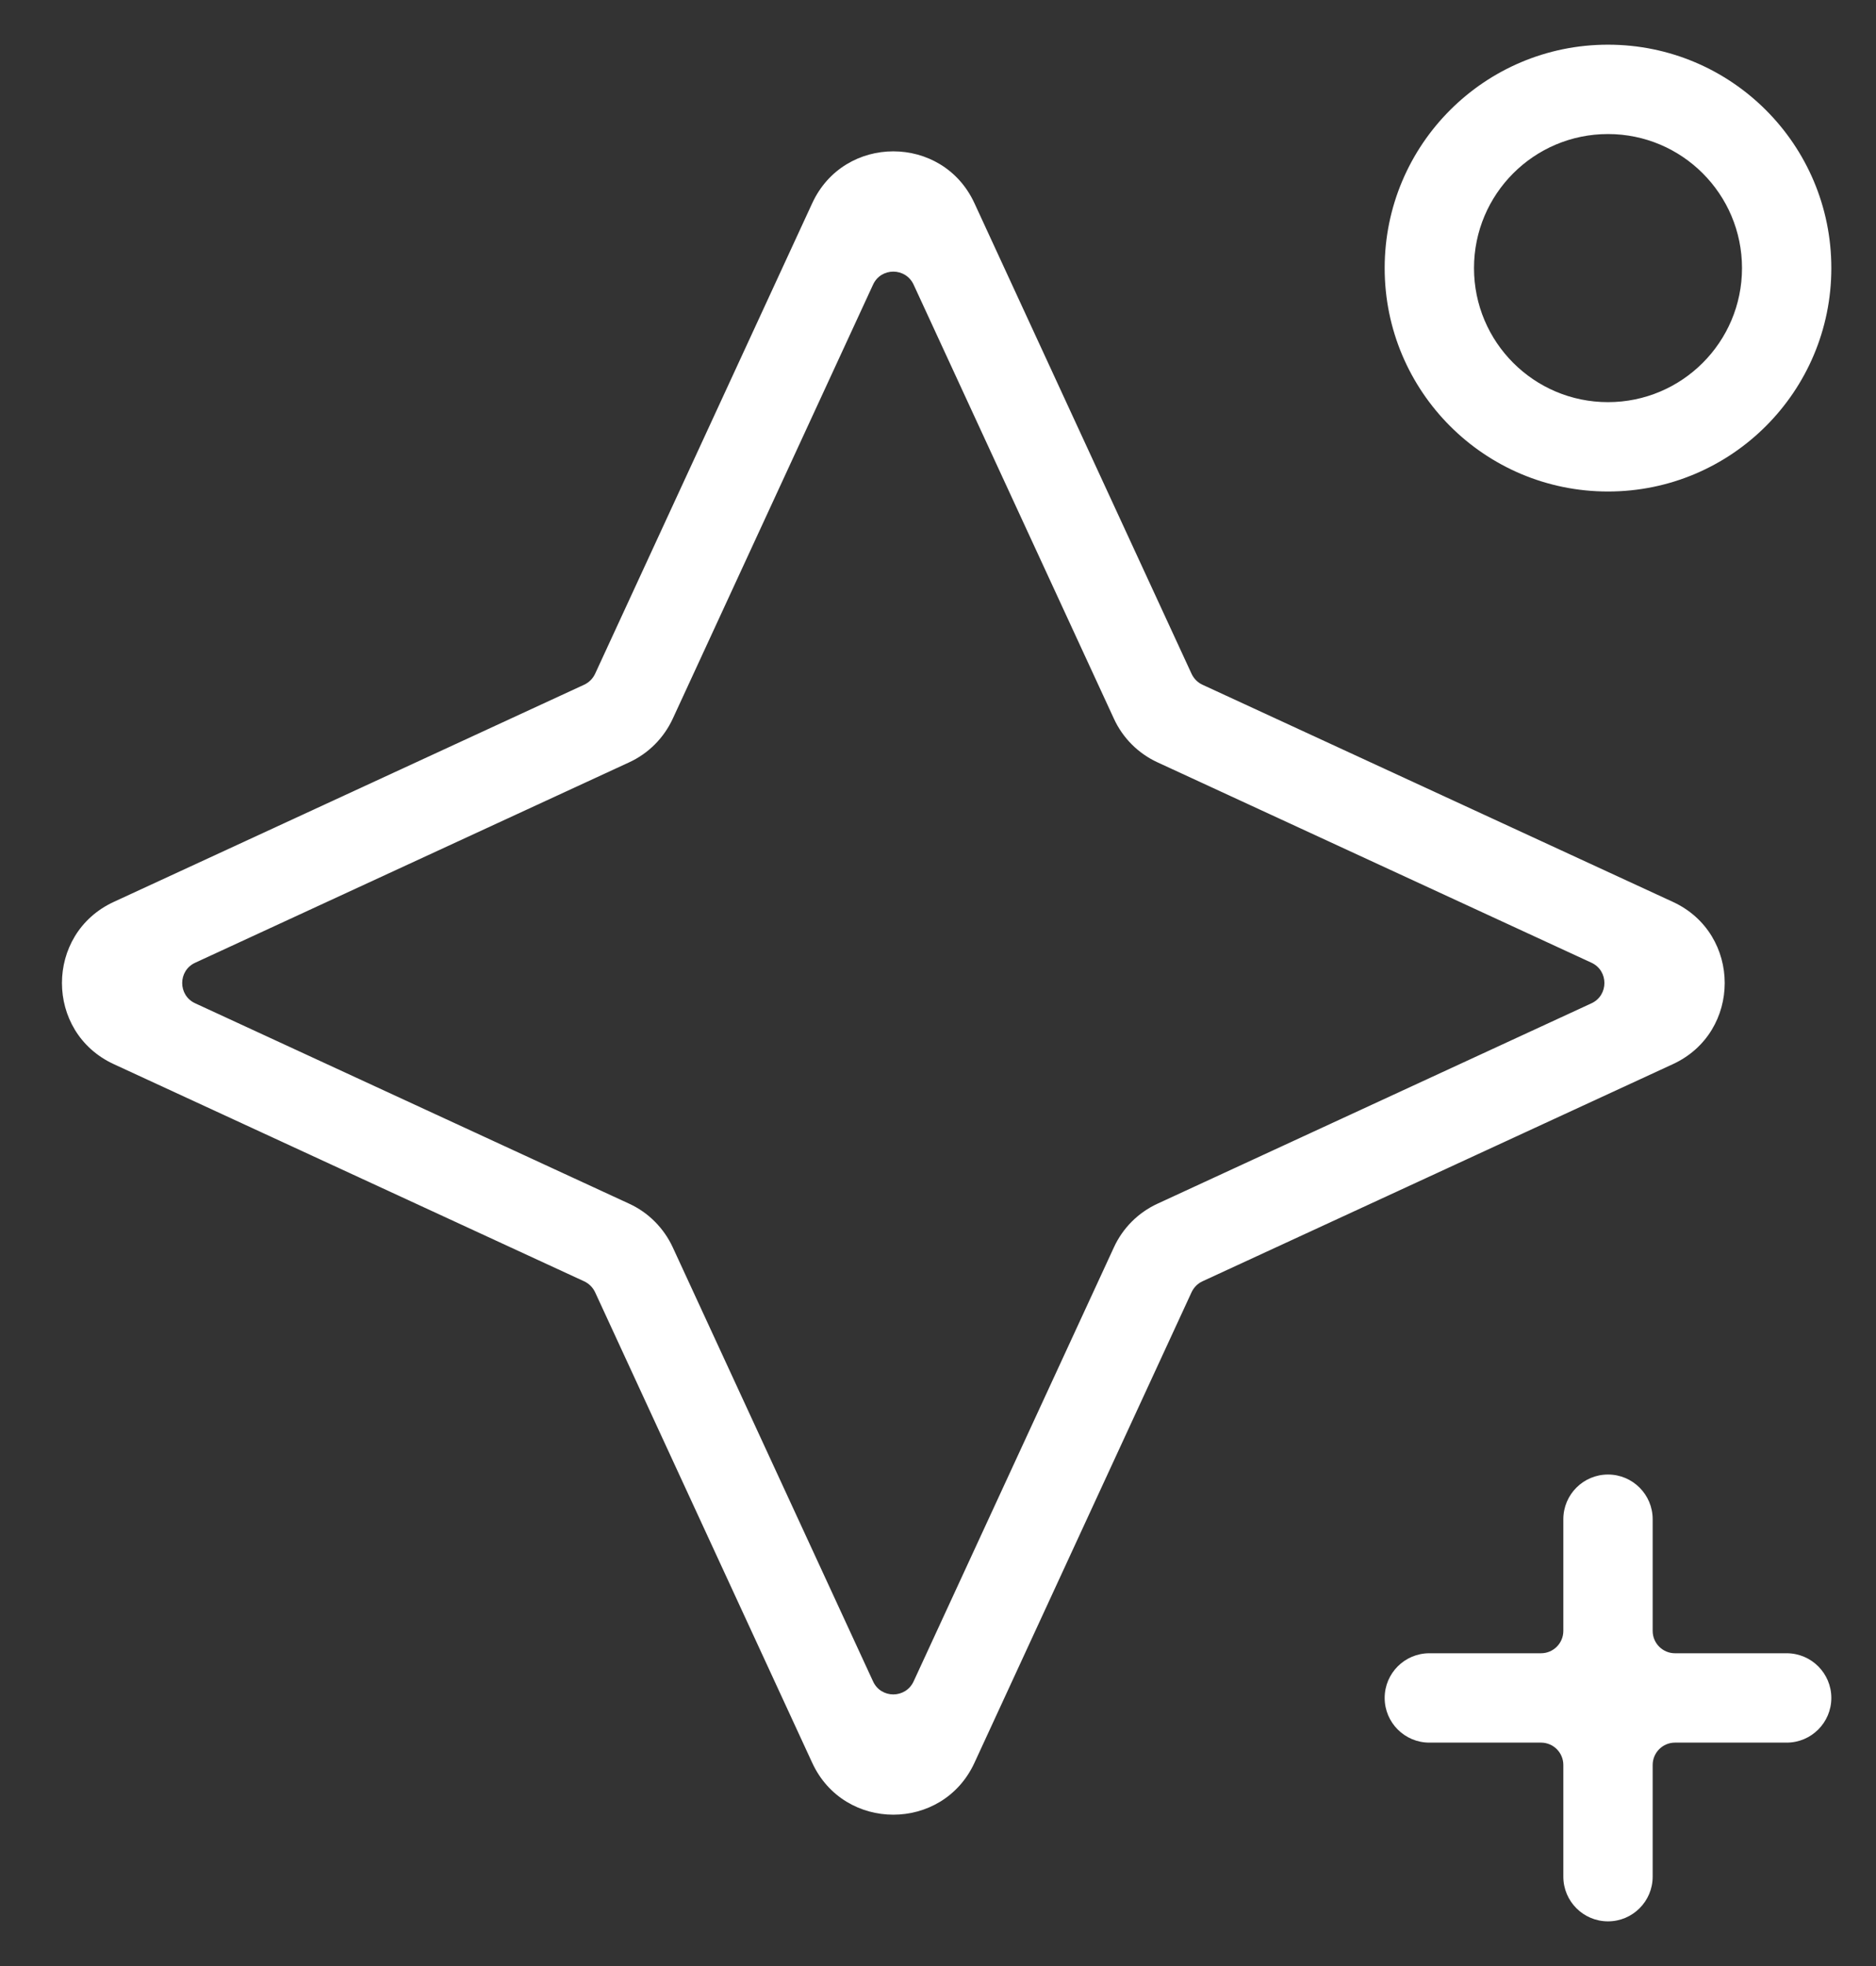 <svg xmlns="http://www.w3.org/2000/svg" width="21" height="22" viewBox="0 0 21 22" fill="none"><rect x="0" y="0" width="21" height="22" fill="#333333" stroke="none"/><path fill-rule="evenodd" clip-rule="evenodd" d="M18 1.5C18.828 1.5 19.5 2.172 19.5 3C19.5 3.828 18.828 4.5 18 4.5C17.171 4.5 16.5 3.828 16.5 3C16.5 2.172 17.171 1.5 18 1.5ZM18 5.5C19.381 5.5 20.5 4.381 20.5 3C20.5 1.619 19.381 0.5 18 0.5C16.619 0.5 15.5 1.619 15.5 3C15.5 4.381 16.619 5.5 18 5.5ZM9.092 2.274C9.449 1.5 10.551 1.5 10.908 2.274L13.338 7.539C13.363 7.593 13.406 7.637 13.46 7.662L18.726 10.092C19.5 10.449 19.5 11.551 18.726 11.908L13.46 14.338C13.406 14.363 13.363 14.407 13.338 14.461L10.908 19.726C10.551 20.5 9.449 20.5 9.092 19.726L6.662 14.461C6.637 14.407 6.593 14.363 6.539 14.338L1.274 11.908C0.5 11.551 0.5 10.449 1.274 10.092L6.539 7.662C6.593 7.637 6.637 7.593 6.662 7.539L9.092 2.274ZM7.531 8.042C7.431 8.258 7.258 8.432 7.042 8.531L2.185 10.773C1.991 10.862 1.991 11.138 2.185 11.227L7.042 13.469C7.258 13.568 7.431 13.742 7.531 13.958L9.773 18.815C9.862 19.009 10.137 19.009 10.227 18.815L12.469 13.958C12.568 13.742 12.742 13.568 12.958 13.469L17.815 11.227C18.008 11.138 18.008 10.862 17.815 10.773L12.958 8.531C12.742 8.432 12.568 8.258 12.469 8.042L10.227 3.185C10.137 2.991 9.862 2.991 9.773 3.185L7.531 8.042ZM17.5 21V19.75C17.5 19.612 17.388 19.5 17.25 19.5H16C15.724 19.5 15.5 19.276 15.5 19C15.5 18.724 15.724 18.5 16 18.5H17.25C17.388 18.5 17.5 18.388 17.5 18.25V17C17.5 16.724 17.724 16.5 18 16.5C18.276 16.5 18.5 16.724 18.5 17V18.25C18.5 18.388 18.612 18.5 18.75 18.5H20C20.276 18.5 20.5 18.724 20.5 19C20.5 19.276 20.276 19.5 20 19.5H18.75C18.612 19.5 18.5 19.612 18.5 19.75V21C18.5 21.276 18.276 21.5 18 21.5C17.724 21.5 17.5 21.276 17.5 21Z" fill="white"></path></svg>